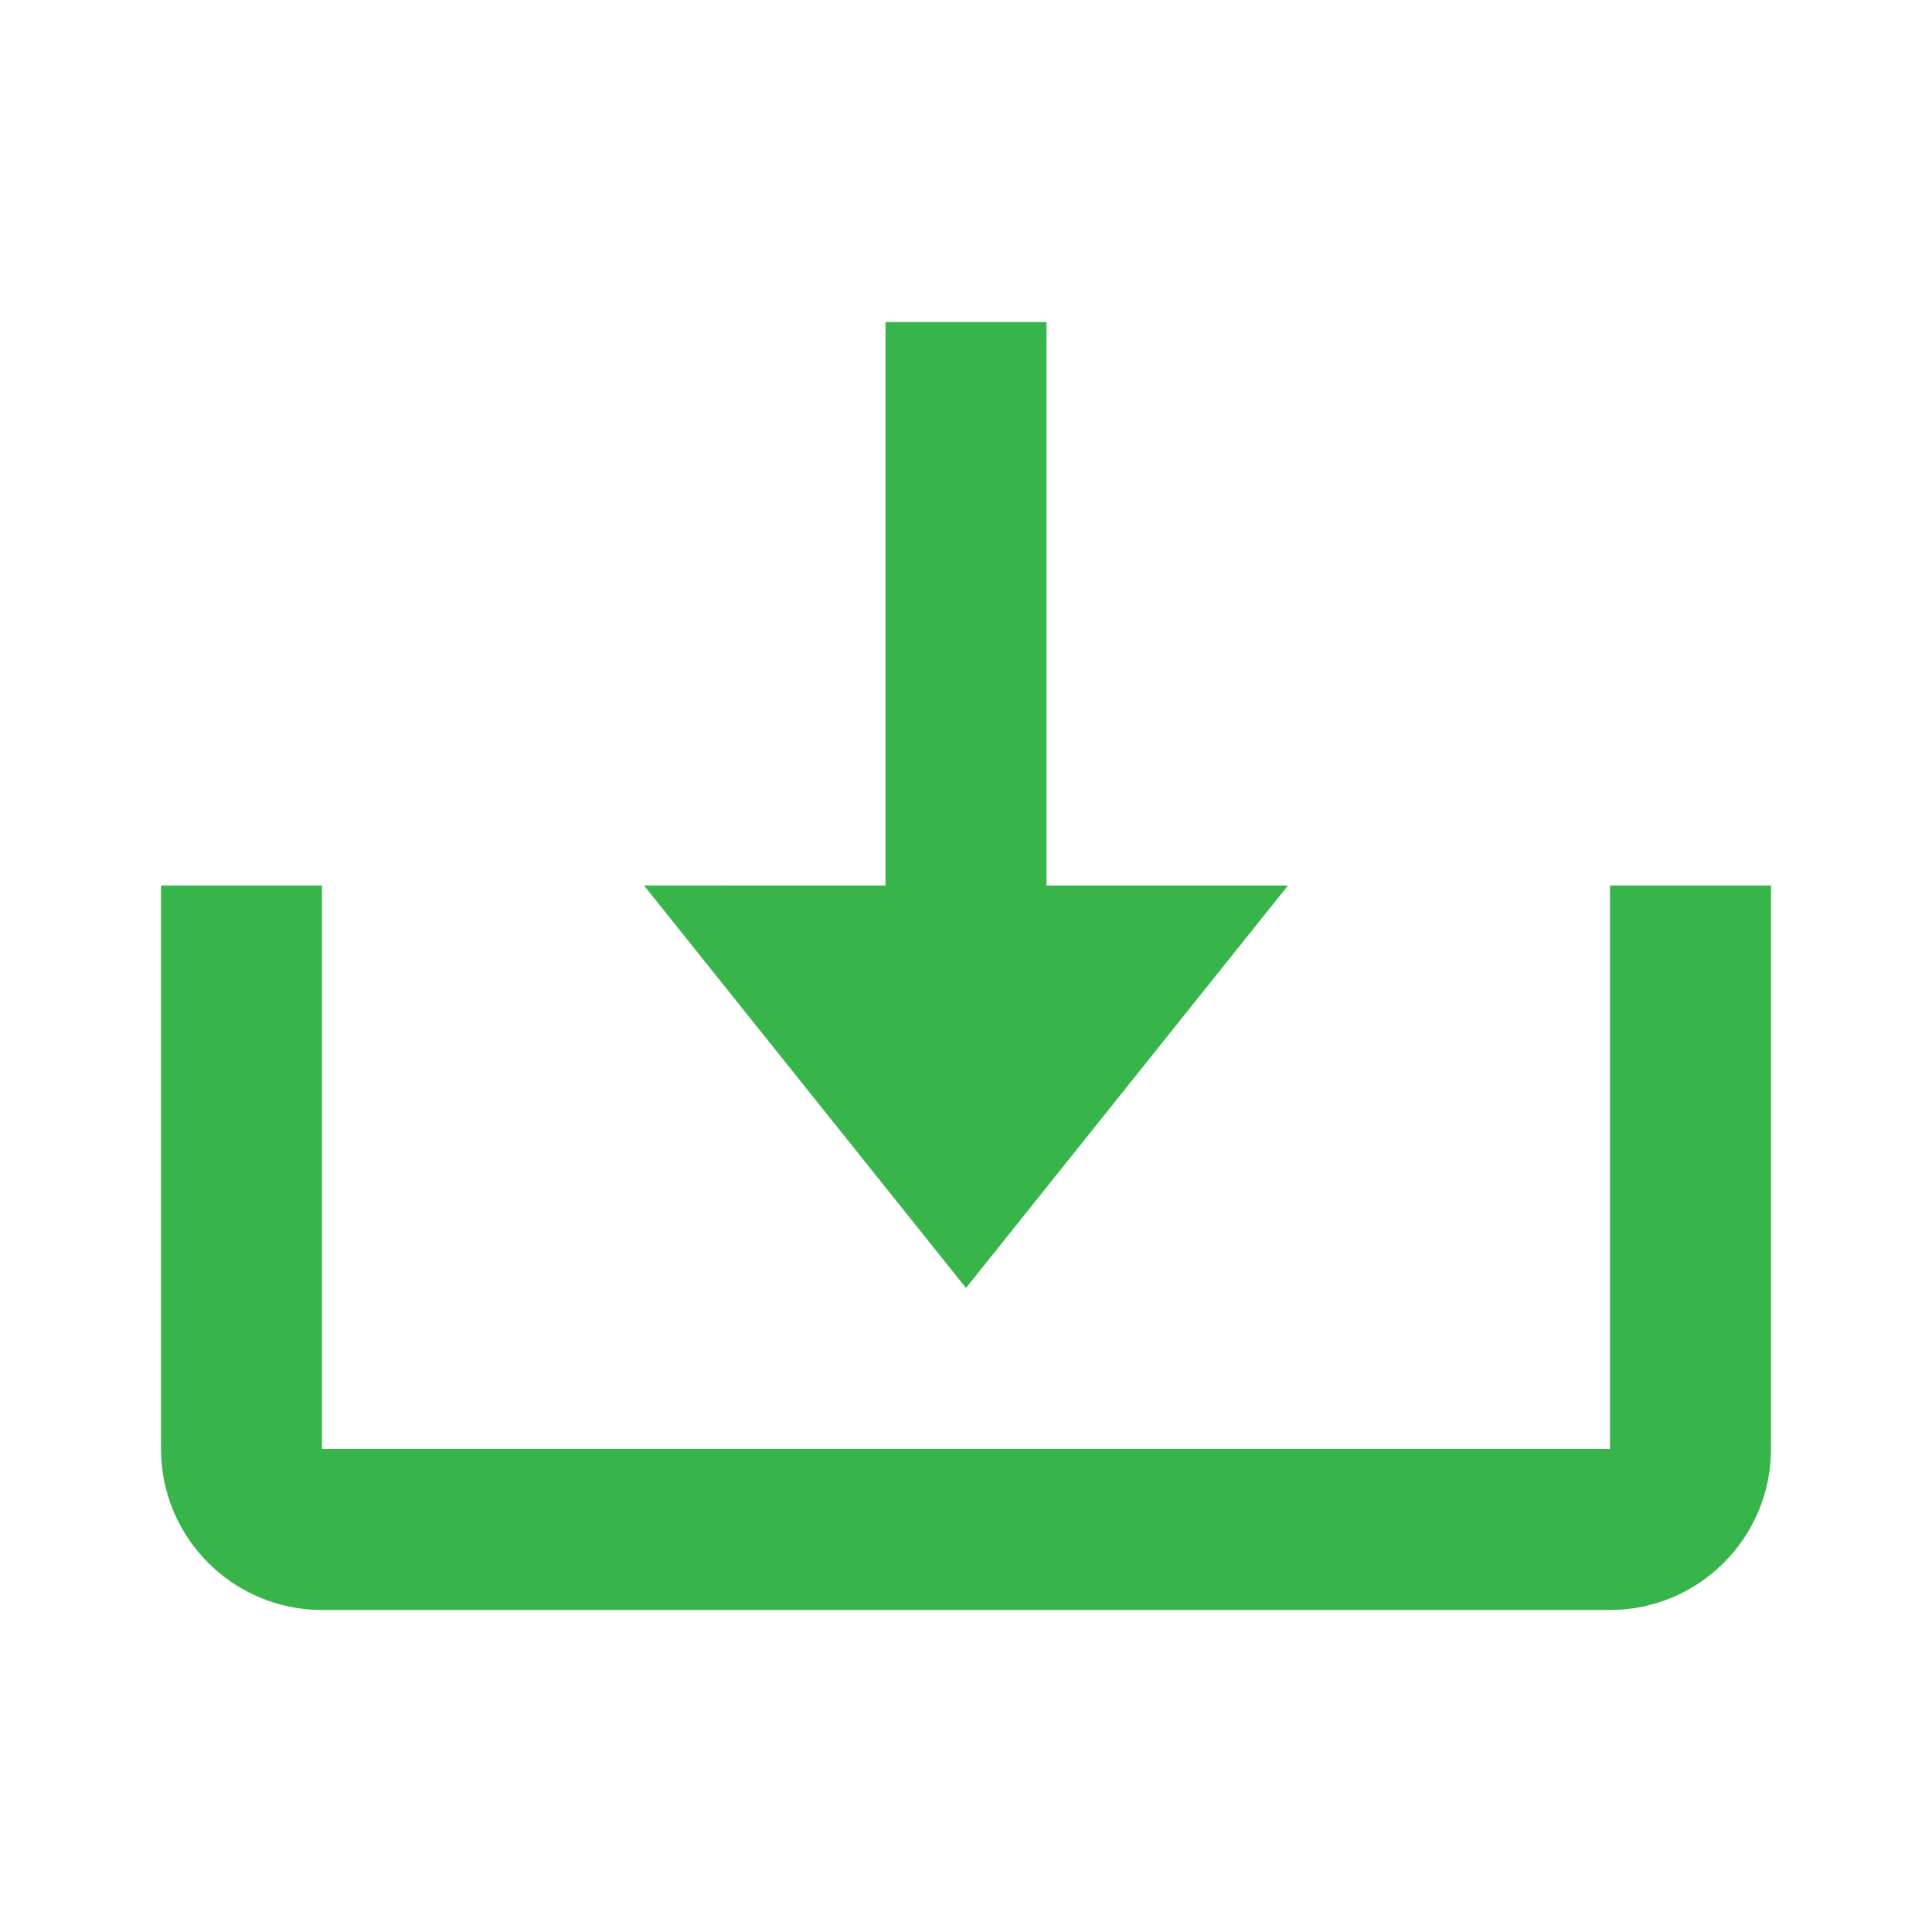 <svg xmlns="http://www.w3.org/2000/svg" width="24" height="24" viewBox="0 0 24 24" style="fill: #38B54A;transform: ;msFilter:;"><path d="m12 16 4-5h-3V4h-2v7H8z"></path><path d="M20 18H4v-7H2v7c0 1.103.897 2 2 2h16c1.103 0 2-.897 2-2v-7h-2v7z"></path></svg>